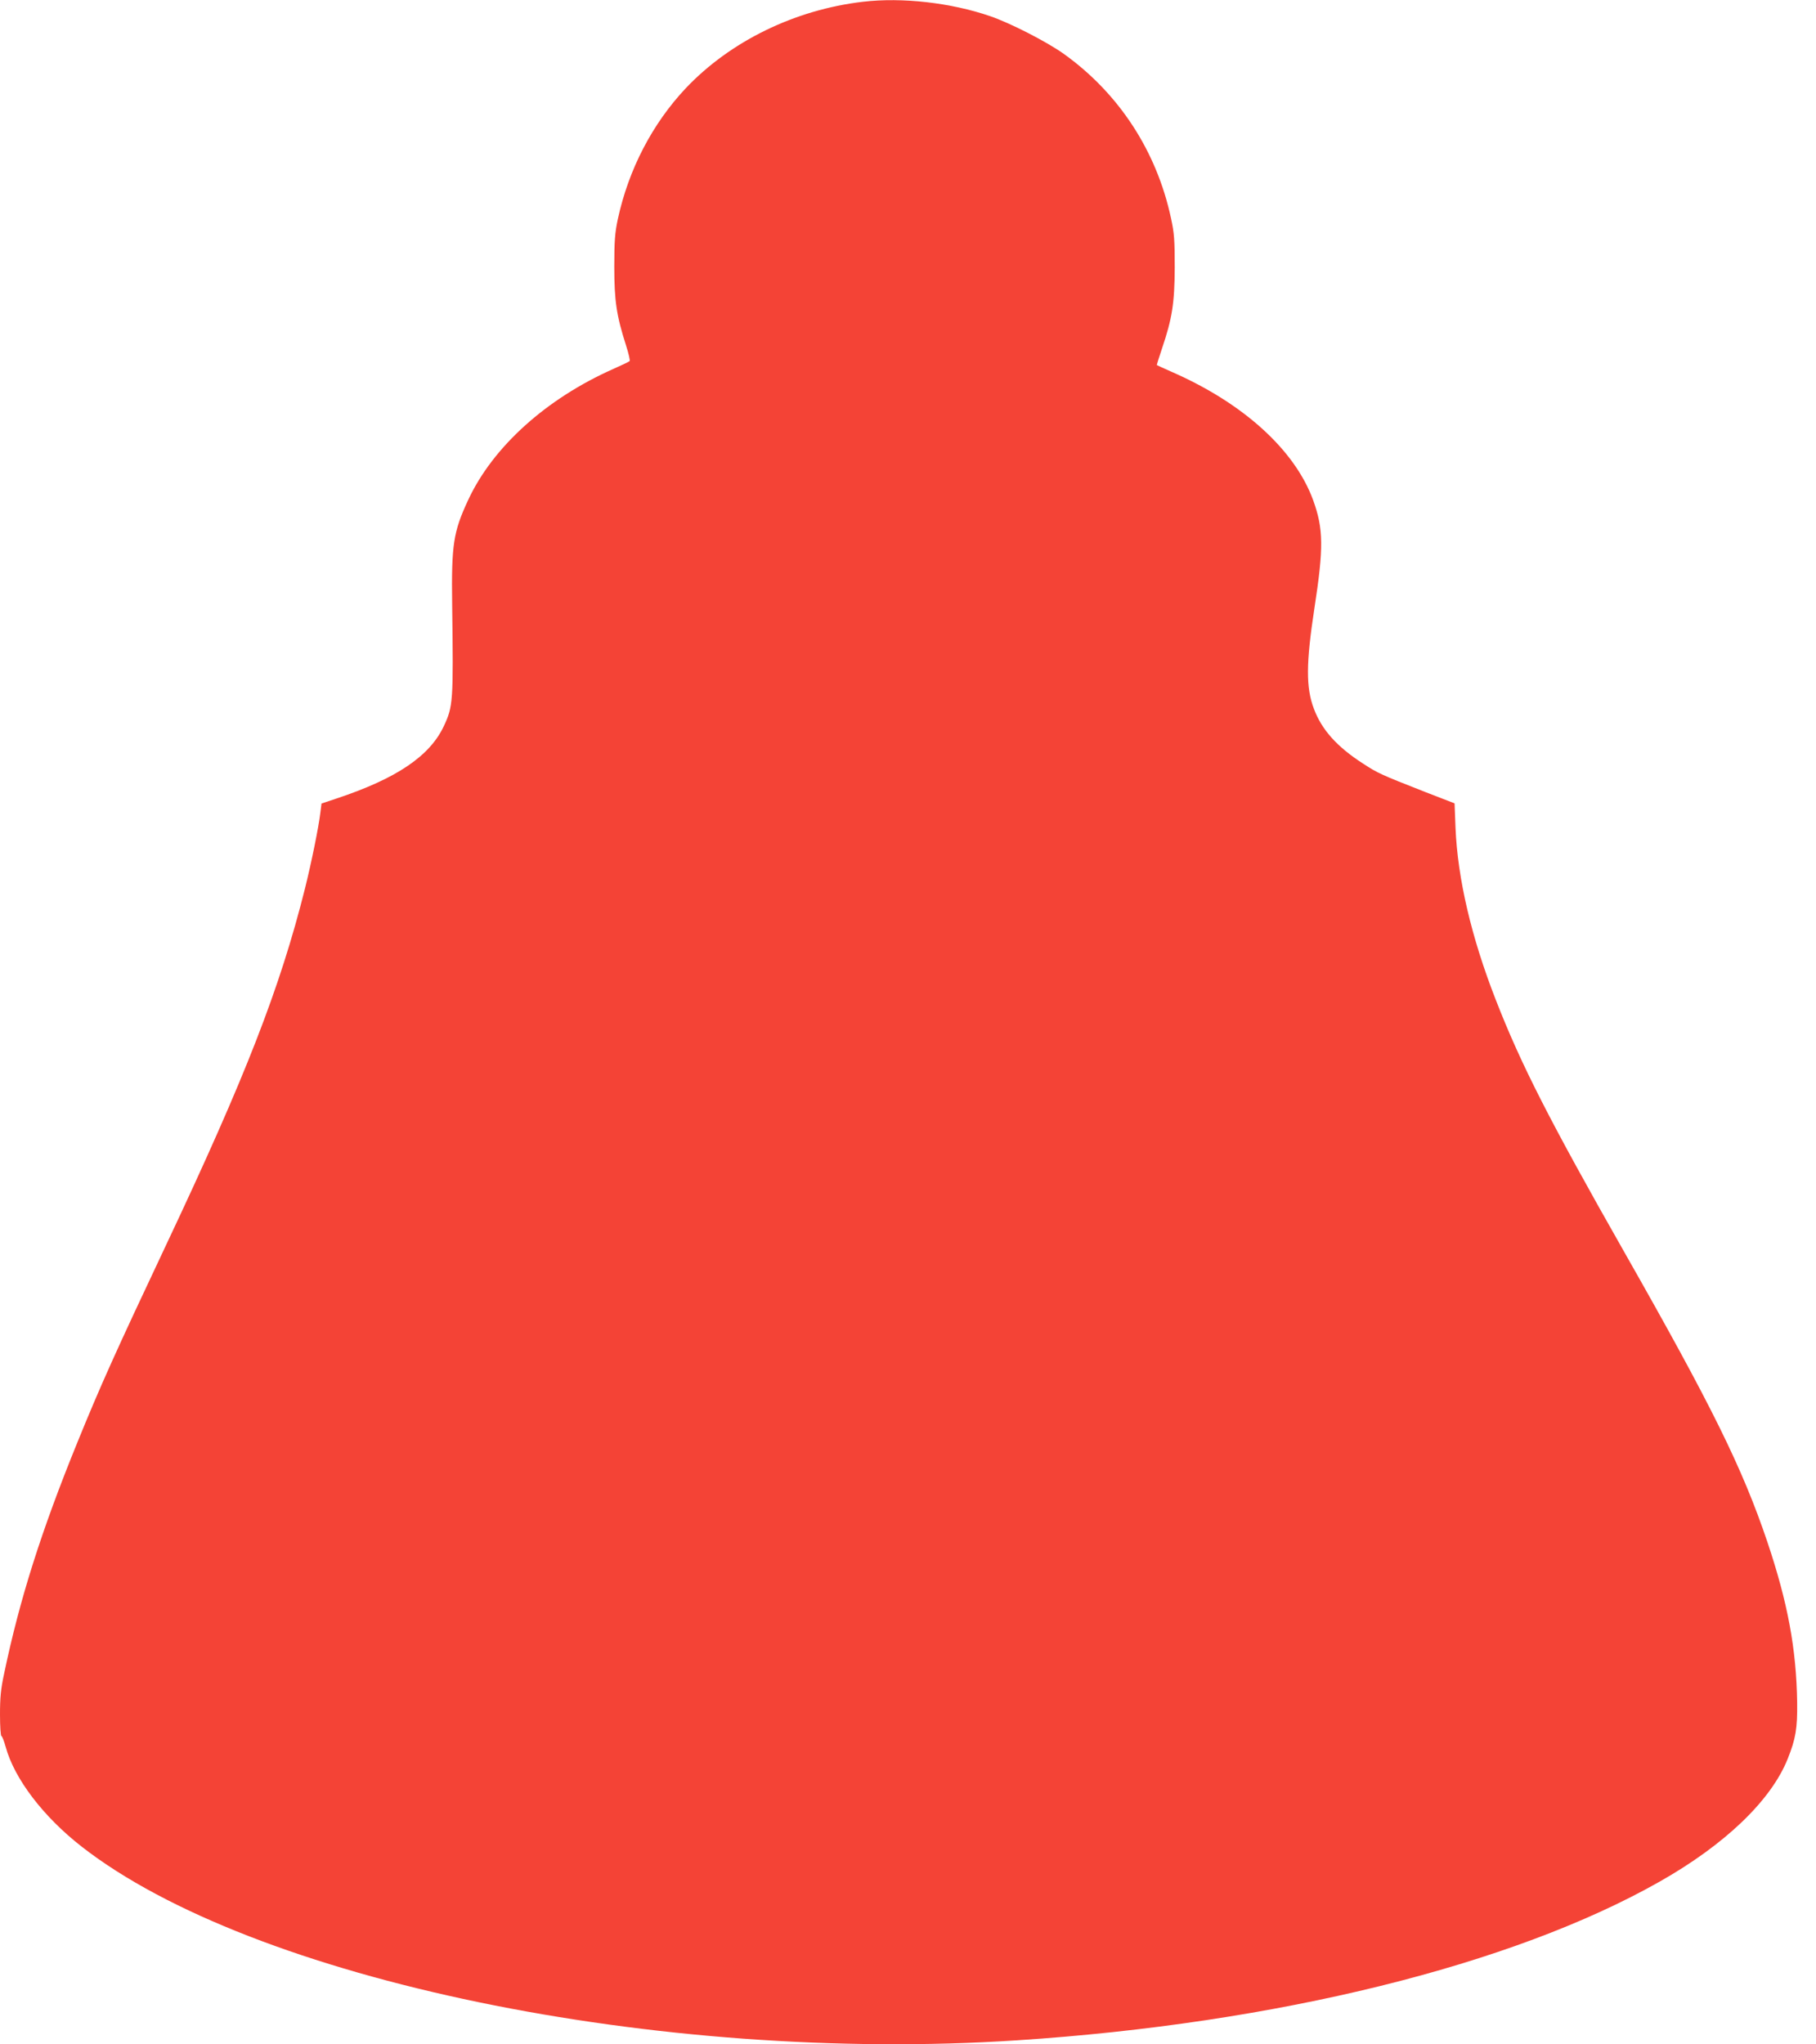 <?xml version="1.0" standalone="no"?>
<!DOCTYPE svg PUBLIC "-//W3C//DTD SVG 20010904//EN"
 "http://www.w3.org/TR/2001/REC-SVG-20010904/DTD/svg10.dtd">
<svg version="1.0" xmlns="http://www.w3.org/2000/svg"
 width="1137pt" height="1280pt" viewBox="0 0 1137 1280"
 preserveAspectRatio="xMidYMid meet">
<g transform="translate(0,1280) scale(0.1,-0.1)"
fill="#f44336" stroke="none">
<path d="M5403 12789 c-427 -50 -830 -247 -1109 -541 -210 -223 -359 -510
-426 -821 -18 -85 -22 -135 -22 -297 0 -214 14 -307 74 -494 16 -50 26 -94 22
-97 -4 -4 -50 -26 -102 -49 -419 -186 -754 -487 -909 -821 -93 -200 -105 -278
-100 -654 8 -609 6 -637 -52 -761 -88 -188 -295 -328 -670 -453 l-96 -32 -7
-56 c-11 -92 -55 -309 -97 -478 -156 -622 -371 -1175 -869 -2230 -316 -670
-411 -881 -555 -1235 -227 -557 -362 -984 -459 -1448 -21 -96 -26 -151 -26
-257 0 -74 4 -135 9 -135 4 0 16 -30 26 -66 54 -200 235 -438 476 -626 1069
-834 3608 -1360 5857 -1213 1624 106 3099 470 4022 993 410 232 699 509 803
770 50 125 61 191 59 352 -5 337 -59 626 -187 1007 -156 462 -349 853 -895
1813 -466 820 -647 1174 -805 1580 -153 391 -239 760 -252 1077 l-6 153 -181
70 c-285 112 -298 118 -392 179 -163 105 -259 212 -308 344 -50 132 -49 284 3
625 59 383 58 500 -8 682 -115 313 -435 604 -881 800 -52 23 -96 43 -97 44 -1
1 13 47 32 103 64 189 79 284 80 508 0 172 -3 215 -23 307 -90 422 -326 783
-672 1031 -107 76 -333 192 -461 236 -245 84 -550 119 -796 90z"/>
</g>
</svg>
